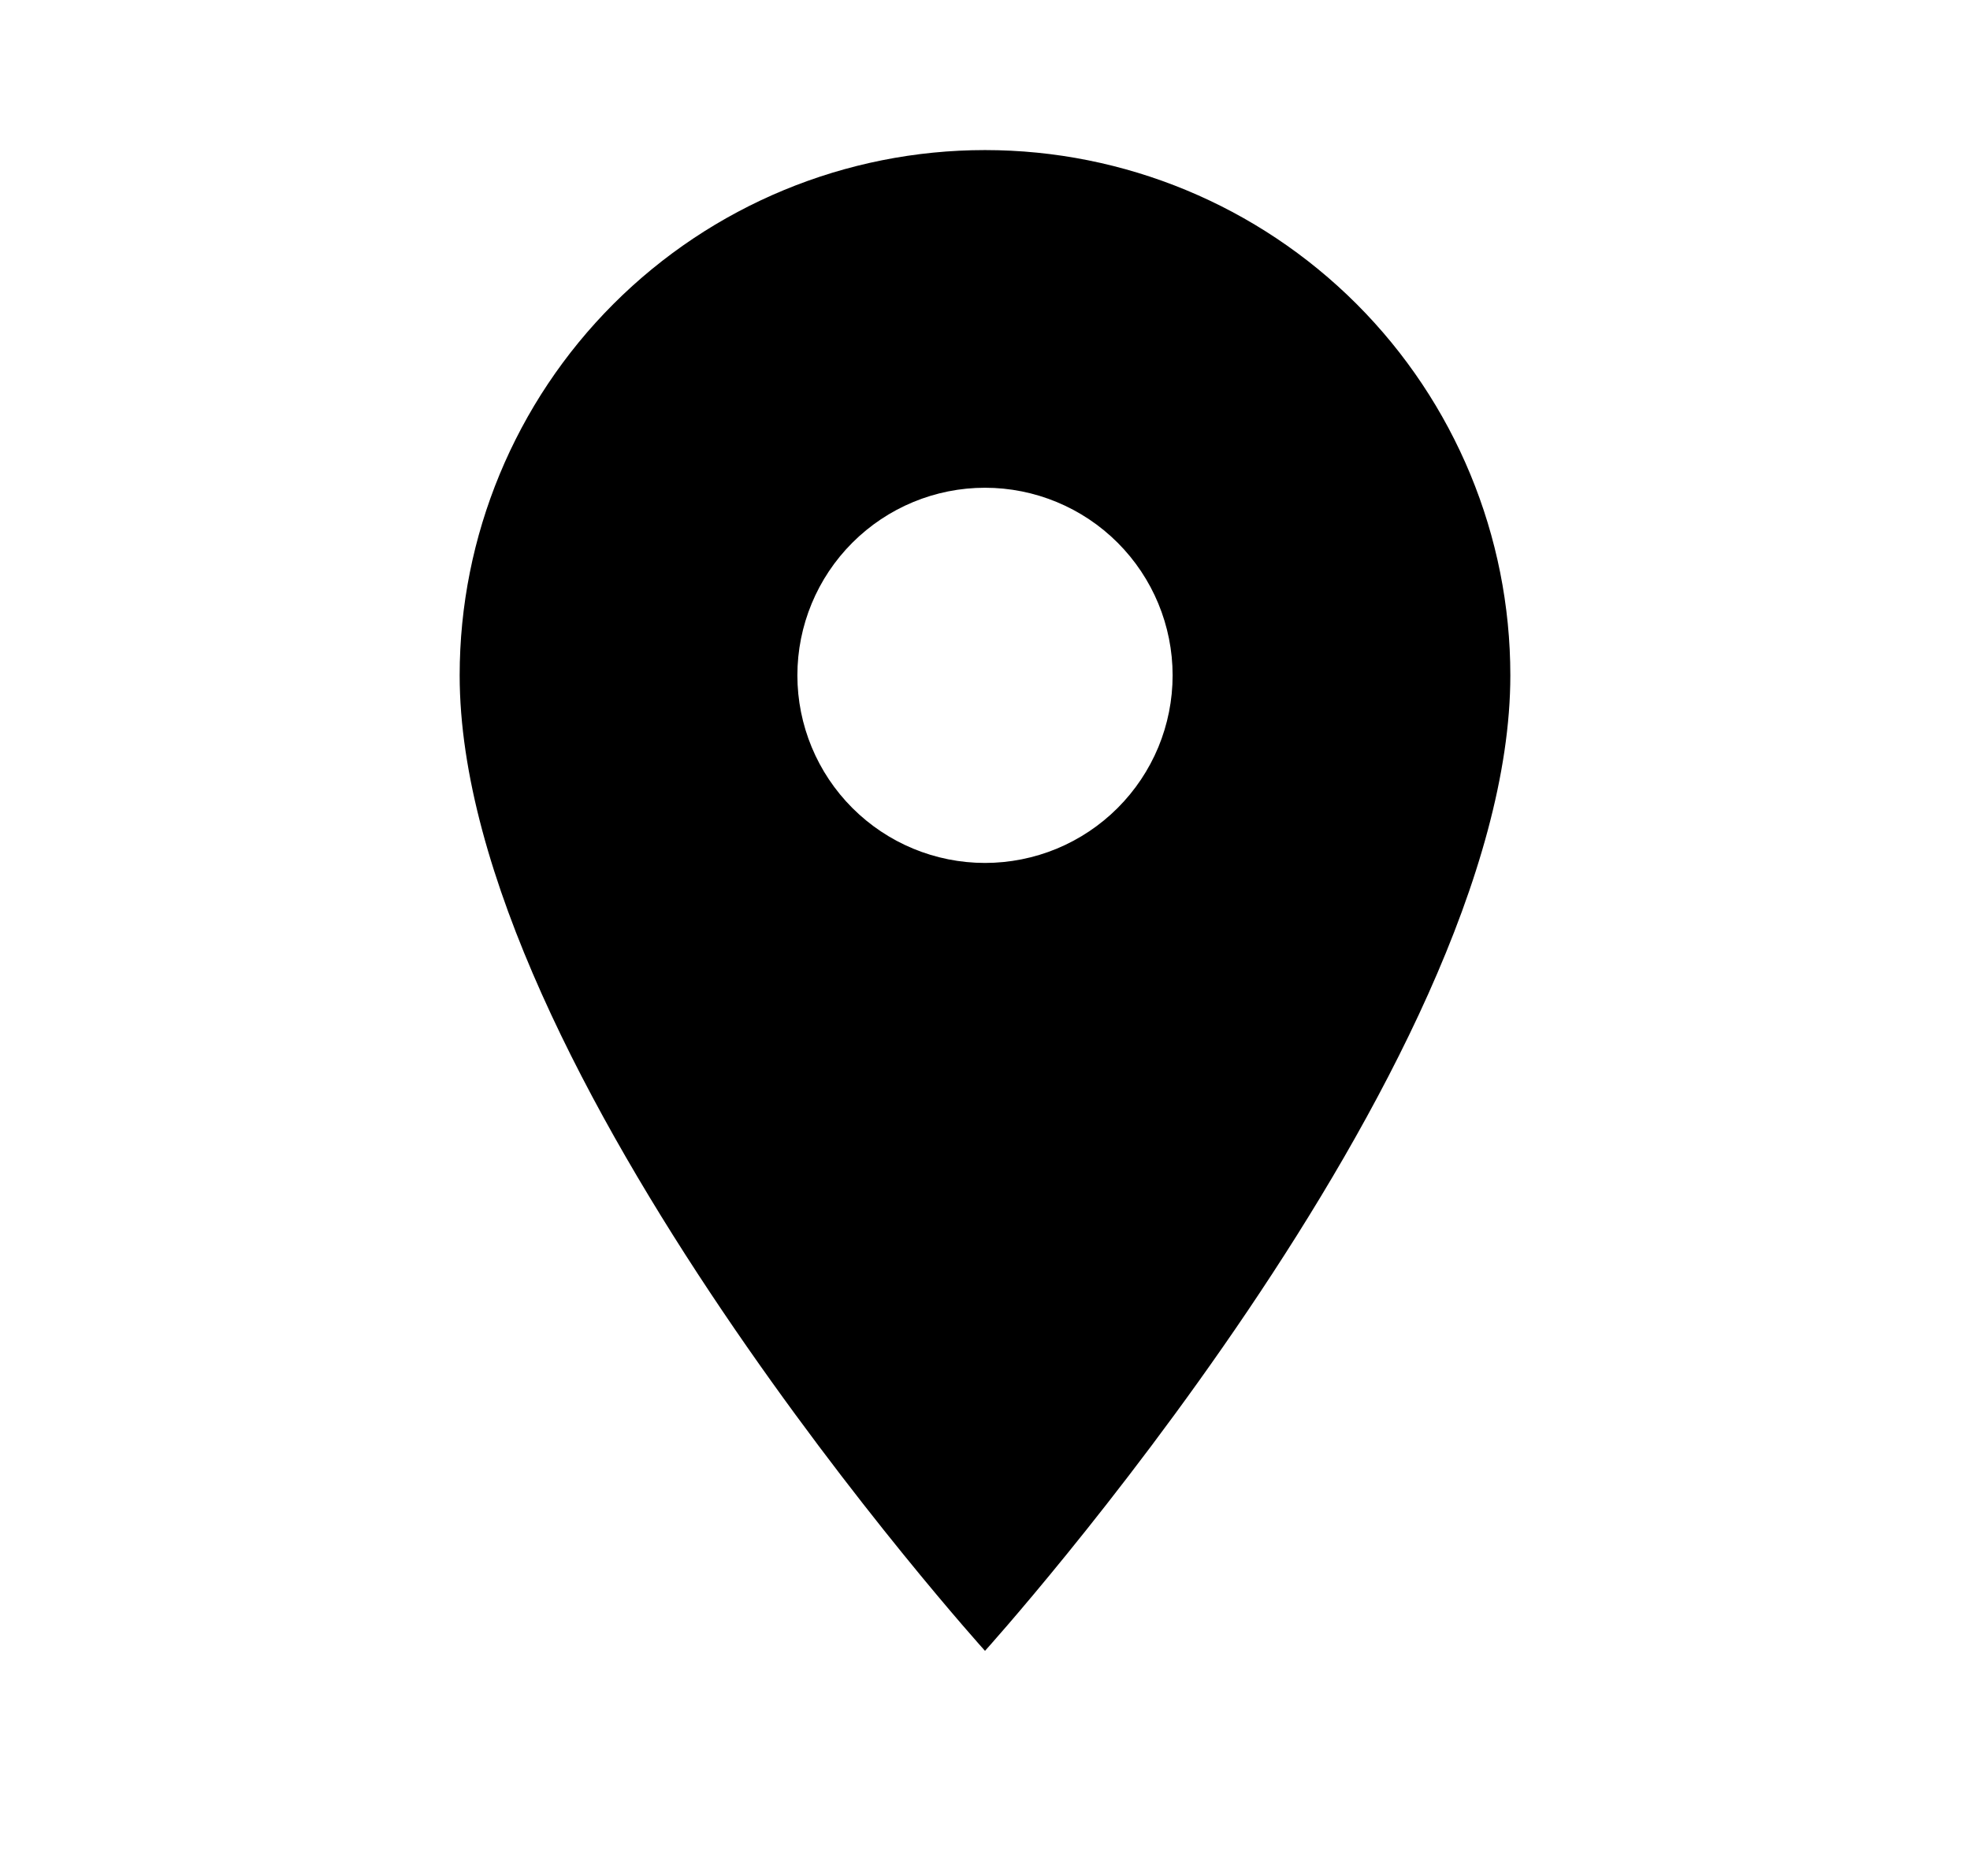 <svg width="21" height="20" viewBox="0 0 21 20" fill="none" xmlns="http://www.w3.org/2000/svg">
<g id="mdi:location">
<path id="Vector" d="M10.5 9.2C9.969 9.2 9.461 8.989 9.086 8.614C8.711 8.239 8.5 7.73 8.5 7.2C8.5 6.67 8.711 6.161 9.086 5.786C9.461 5.411 9.969 5.2 10.5 5.2C11.03 5.2 11.539 5.411 11.914 5.786C12.289 6.161 12.5 6.67 12.5 7.2C12.5 7.463 12.448 7.723 12.348 7.965C12.247 8.208 12.1 8.428 11.914 8.614C11.728 8.8 11.508 8.947 11.265 9.048C11.023 9.148 10.762 9.2 10.5 9.2ZM10.5 1.6C9.015 1.6 7.59 2.19 6.54 3.24C5.49 4.29 4.9 5.715 4.9 7.2C4.9 11.4 10.5 17.6 10.5 17.6C10.5 17.6 16.1 11.4 16.1 7.2C16.1 5.715 15.51 4.29 14.46 3.24C13.409 2.19 11.985 1.6 10.5 1.6Z" fill="#000" style="fill:#000;fill-opacity:1;"/>
</g>
</svg>
